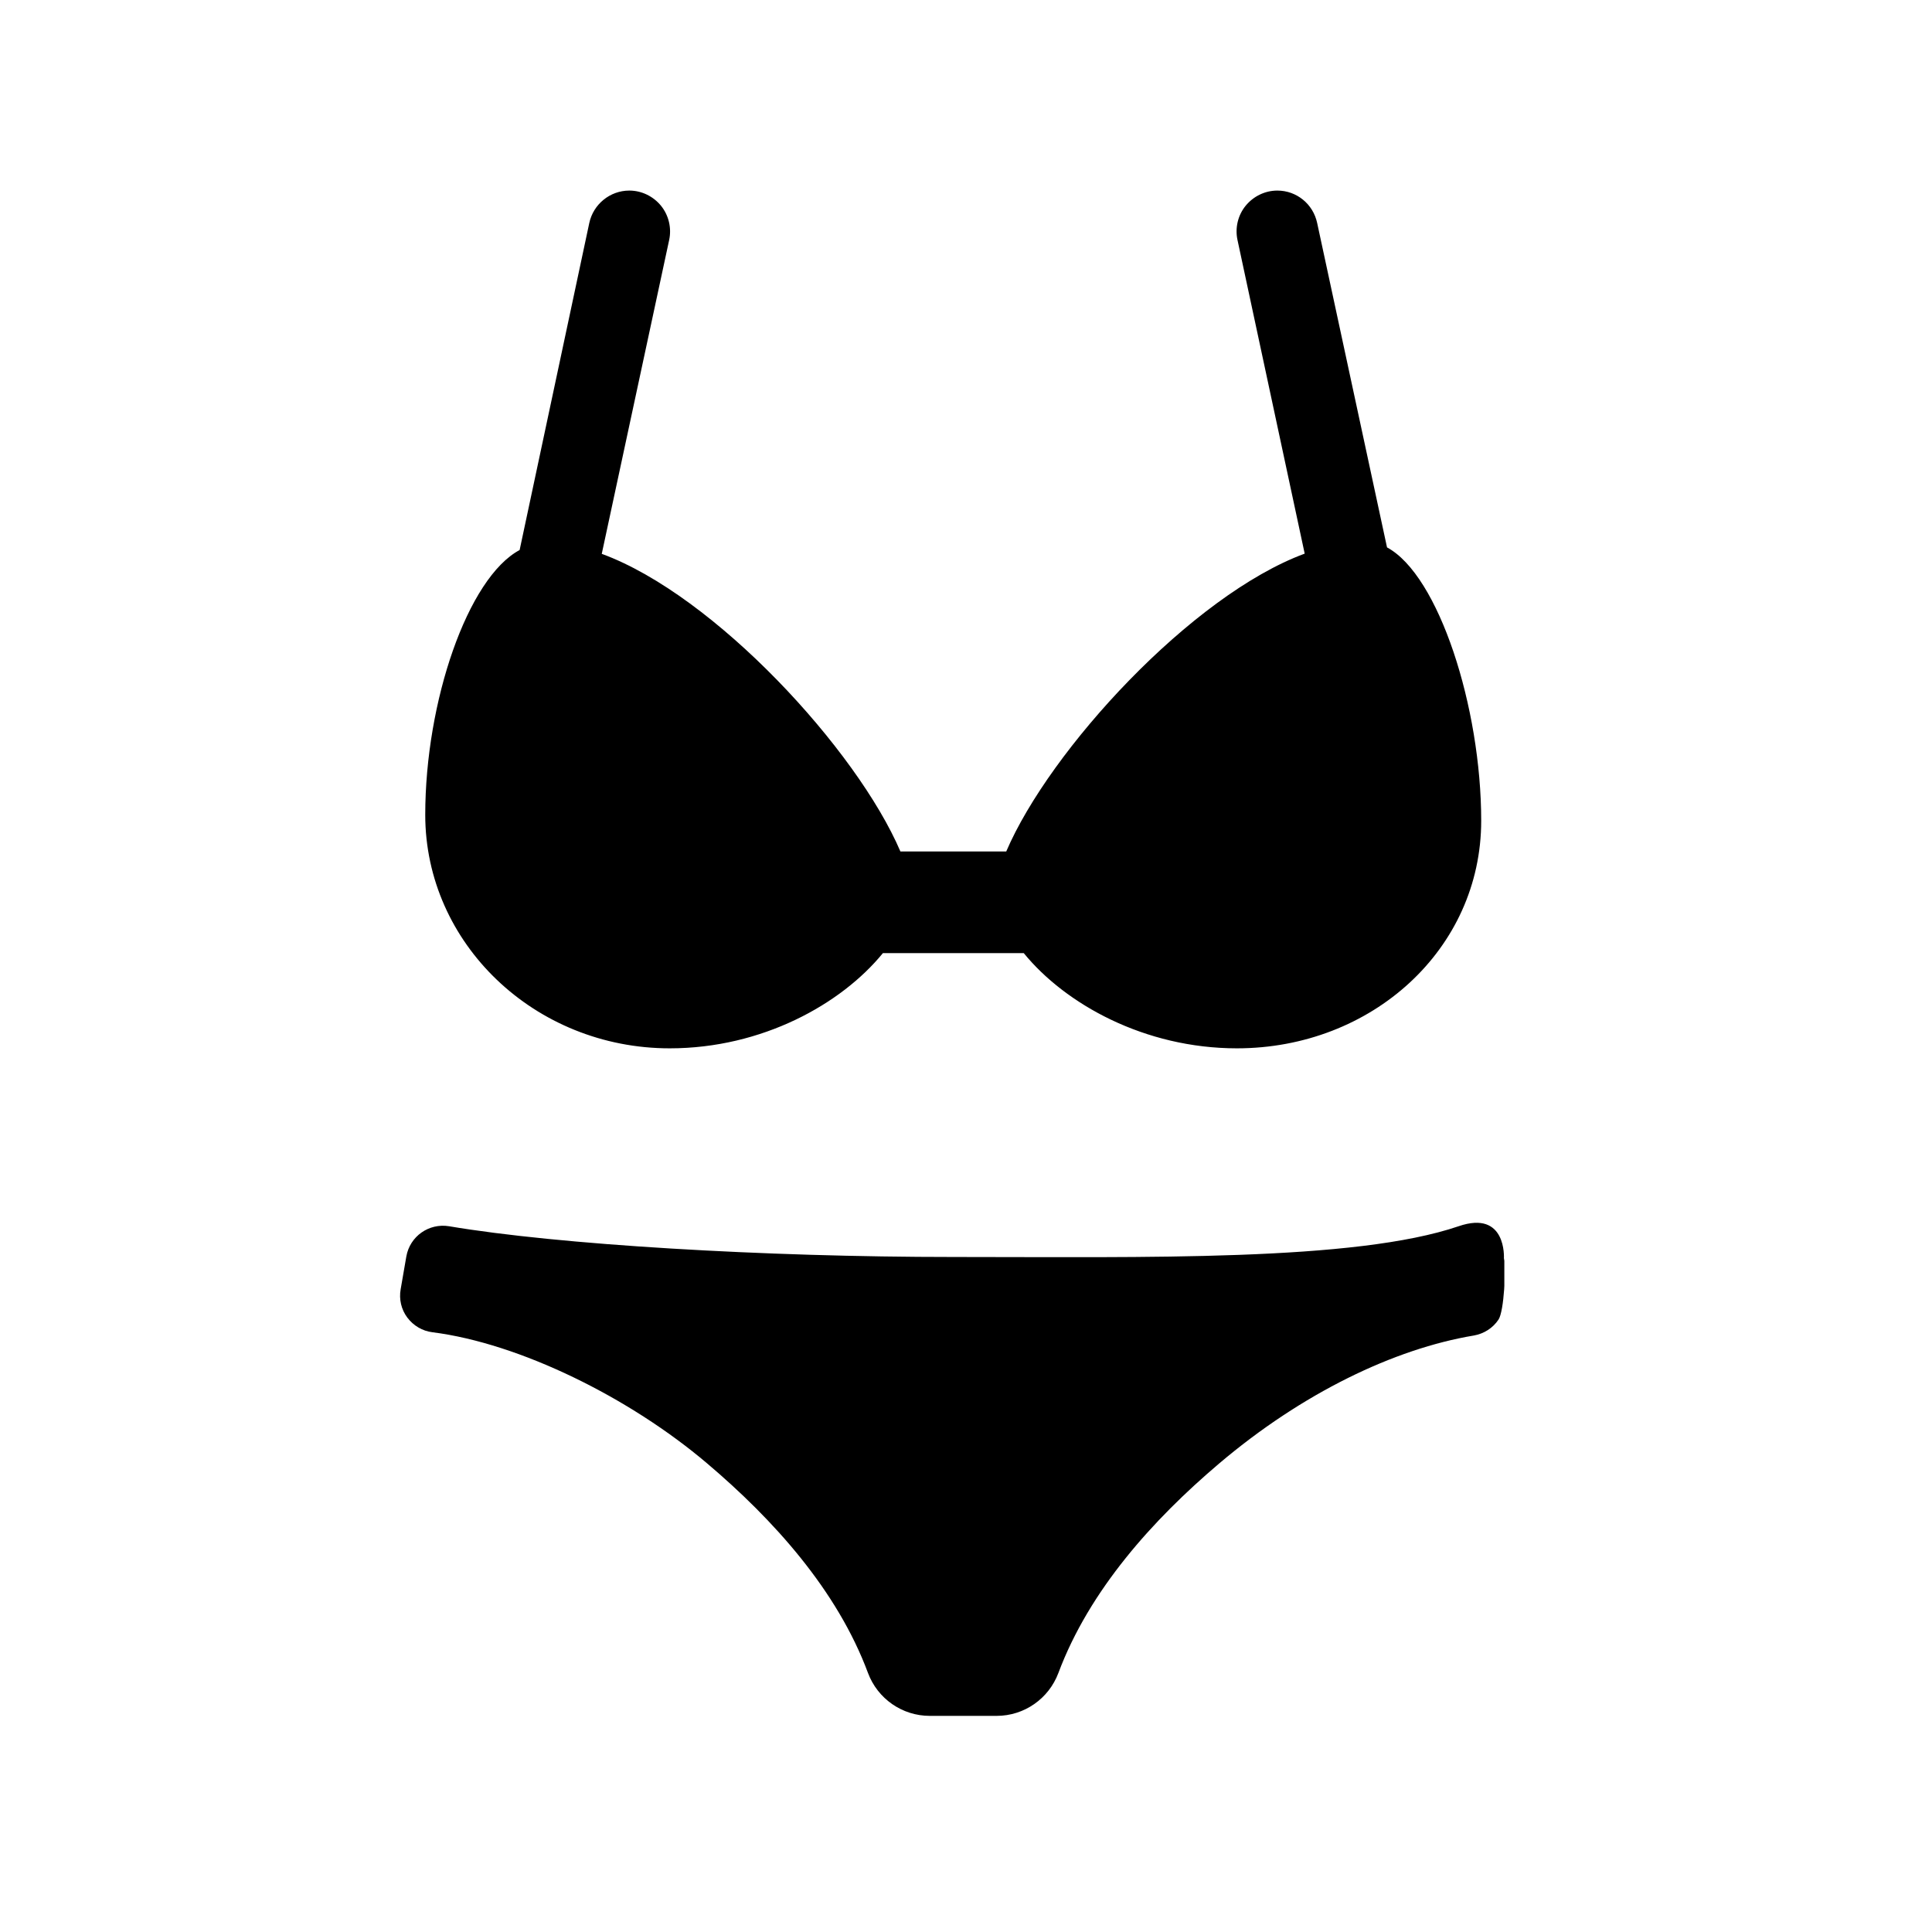 <svg version="1.0" preserveAspectRatio="xMidYMid meet" height="50" viewBox="0 0 37.5 37.5" zoomAndPan="magnify" width="50" xmlns:xlink="http://www.w3.org/1999/xlink" xmlns="http://www.w3.org/2000/svg"><defs><clipPath id="79b535cce6"><path clip-rule="nonzero" d="M 7.734 23 L 29.199 23 L 29.199 33.305 L 7.734 33.305 Z M 7.734 23"></path></clipPath><clipPath id="b2089c85f3"><path clip-rule="nonzero" d="M 8 3.699 L 29 3.699 L 29 21 L 8 21 Z M 8 3.699"></path></clipPath></defs><g clip-path="url(#79b535cce6)"><path fill-rule="nonzero" fill-opacity="1" d="M 28.312 23.801 C 26.297 24.488 22.215 24.398 18.504 24.398 C 14.828 24.398 10.836 24.16 8.715 23.801 C 8.324 23.738 7.957 23.996 7.887 24.387 L 7.777 25.023 C 7.742 25.219 7.789 25.418 7.906 25.574 C 8.023 25.73 8.199 25.836 8.395 25.859 C 10.086 26.074 12.219 27.125 13.727 28.406 C 15.008 29.492 16.25 30.863 16.848 32.473 C 17.035 32.973 17.512 33.305 18.047 33.305 L 19.344 33.305 C 19.879 33.305 20.355 32.973 20.543 32.473 C 21.145 30.863 22.383 29.492 23.664 28.406 C 25.277 27.039 27.062 26.18 28.609 25.922 C 28.805 25.887 28.977 25.777 29.086 25.613 C 29.195 25.449 29.234 24.613 29.191 24.422 C 29.191 24.422 29.246 23.48 28.312 23.801 Z M 28.312 23.801" fill="#000000"></path></g><g clip-path="url(#b2089c85f3)"><path fill-rule="nonzero" fill-opacity="1" d="M 13 20.348 C 14.793 20.348 16.332 19.488 17.137 18.5 L 19.871 18.5 C 20.676 19.488 22.215 20.348 24.008 20.348 C 26.625 20.348 28.75 18.426 28.75 15.93 C 28.75 13.73 27.926 11.164 26.922 10.625 L 25.566 4.328 C 25.488 3.961 25.168 3.699 24.793 3.699 C 24.555 3.699 24.328 3.809 24.176 3.996 C 24.027 4.18 23.969 4.426 24.02 4.66 L 25.324 10.746 C 23.133 11.555 20.375 14.555 19.531 16.527 L 17.477 16.527 C 16.633 14.555 13.875 11.555 11.68 10.75 L 12.988 4.66 C 13.039 4.426 12.98 4.18 12.832 3.996 C 12.68 3.809 12.453 3.699 12.215 3.699 C 11.84 3.699 11.516 3.965 11.438 4.328 L 10.086 10.676 C 9.078 11.215 8.254 13.617 8.254 15.816 C 8.254 18.312 10.379 20.348 13 20.348 Z M 13 20.348" fill="#000000"></path></g></svg>